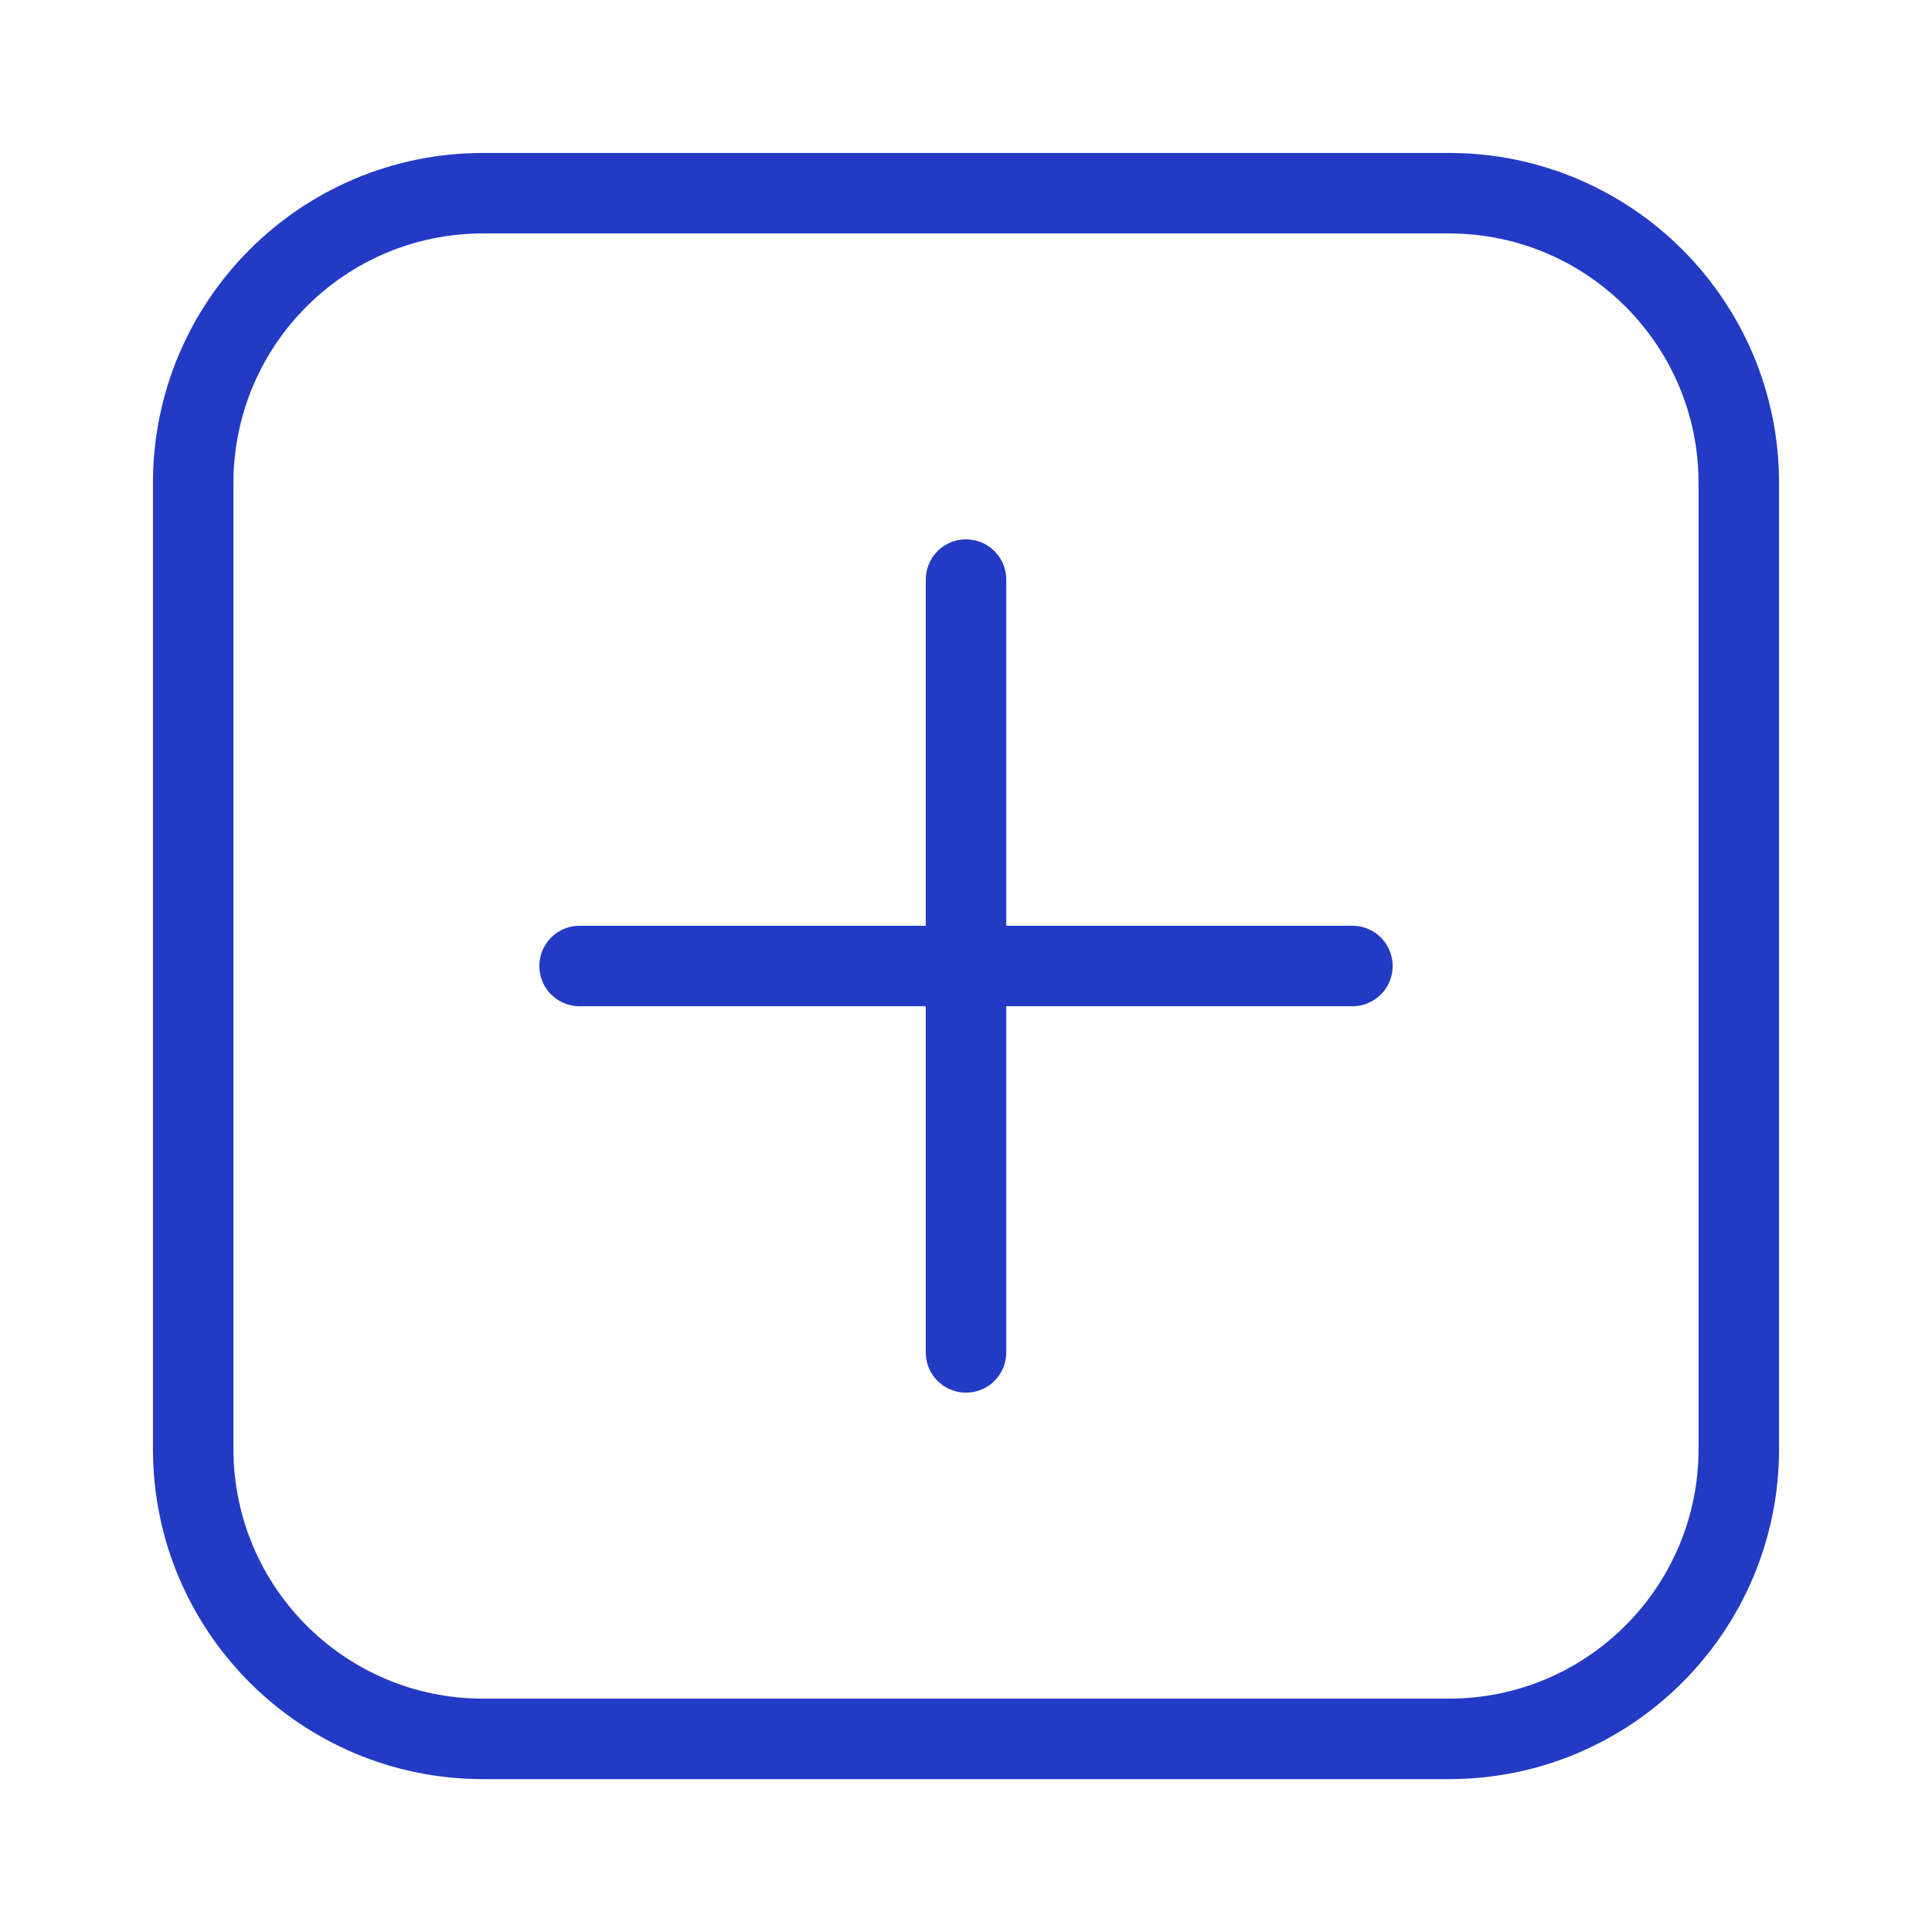 <svg width="24" height="24" viewBox="0 0 24 24" fill="none" xmlns="http://www.w3.org/2000/svg">
<g id="add-square-03">
<path id="Icon" d="M12 7.2L12 12M12 12V16.8M12 12H16.8M12 12H7.2M21.6 6L21.6 18C21.6 19.989 19.988 21.601 18 21.601H6C4.012 21.601 2.4 19.989 2.4 18V6C2.4 4.012 4.012 2.4 6 2.4H18C19.988 2.4 21.6 4.012 21.6 6Z" stroke="#233AC5" stroke-linecap="round"/>
</g>
</svg>
